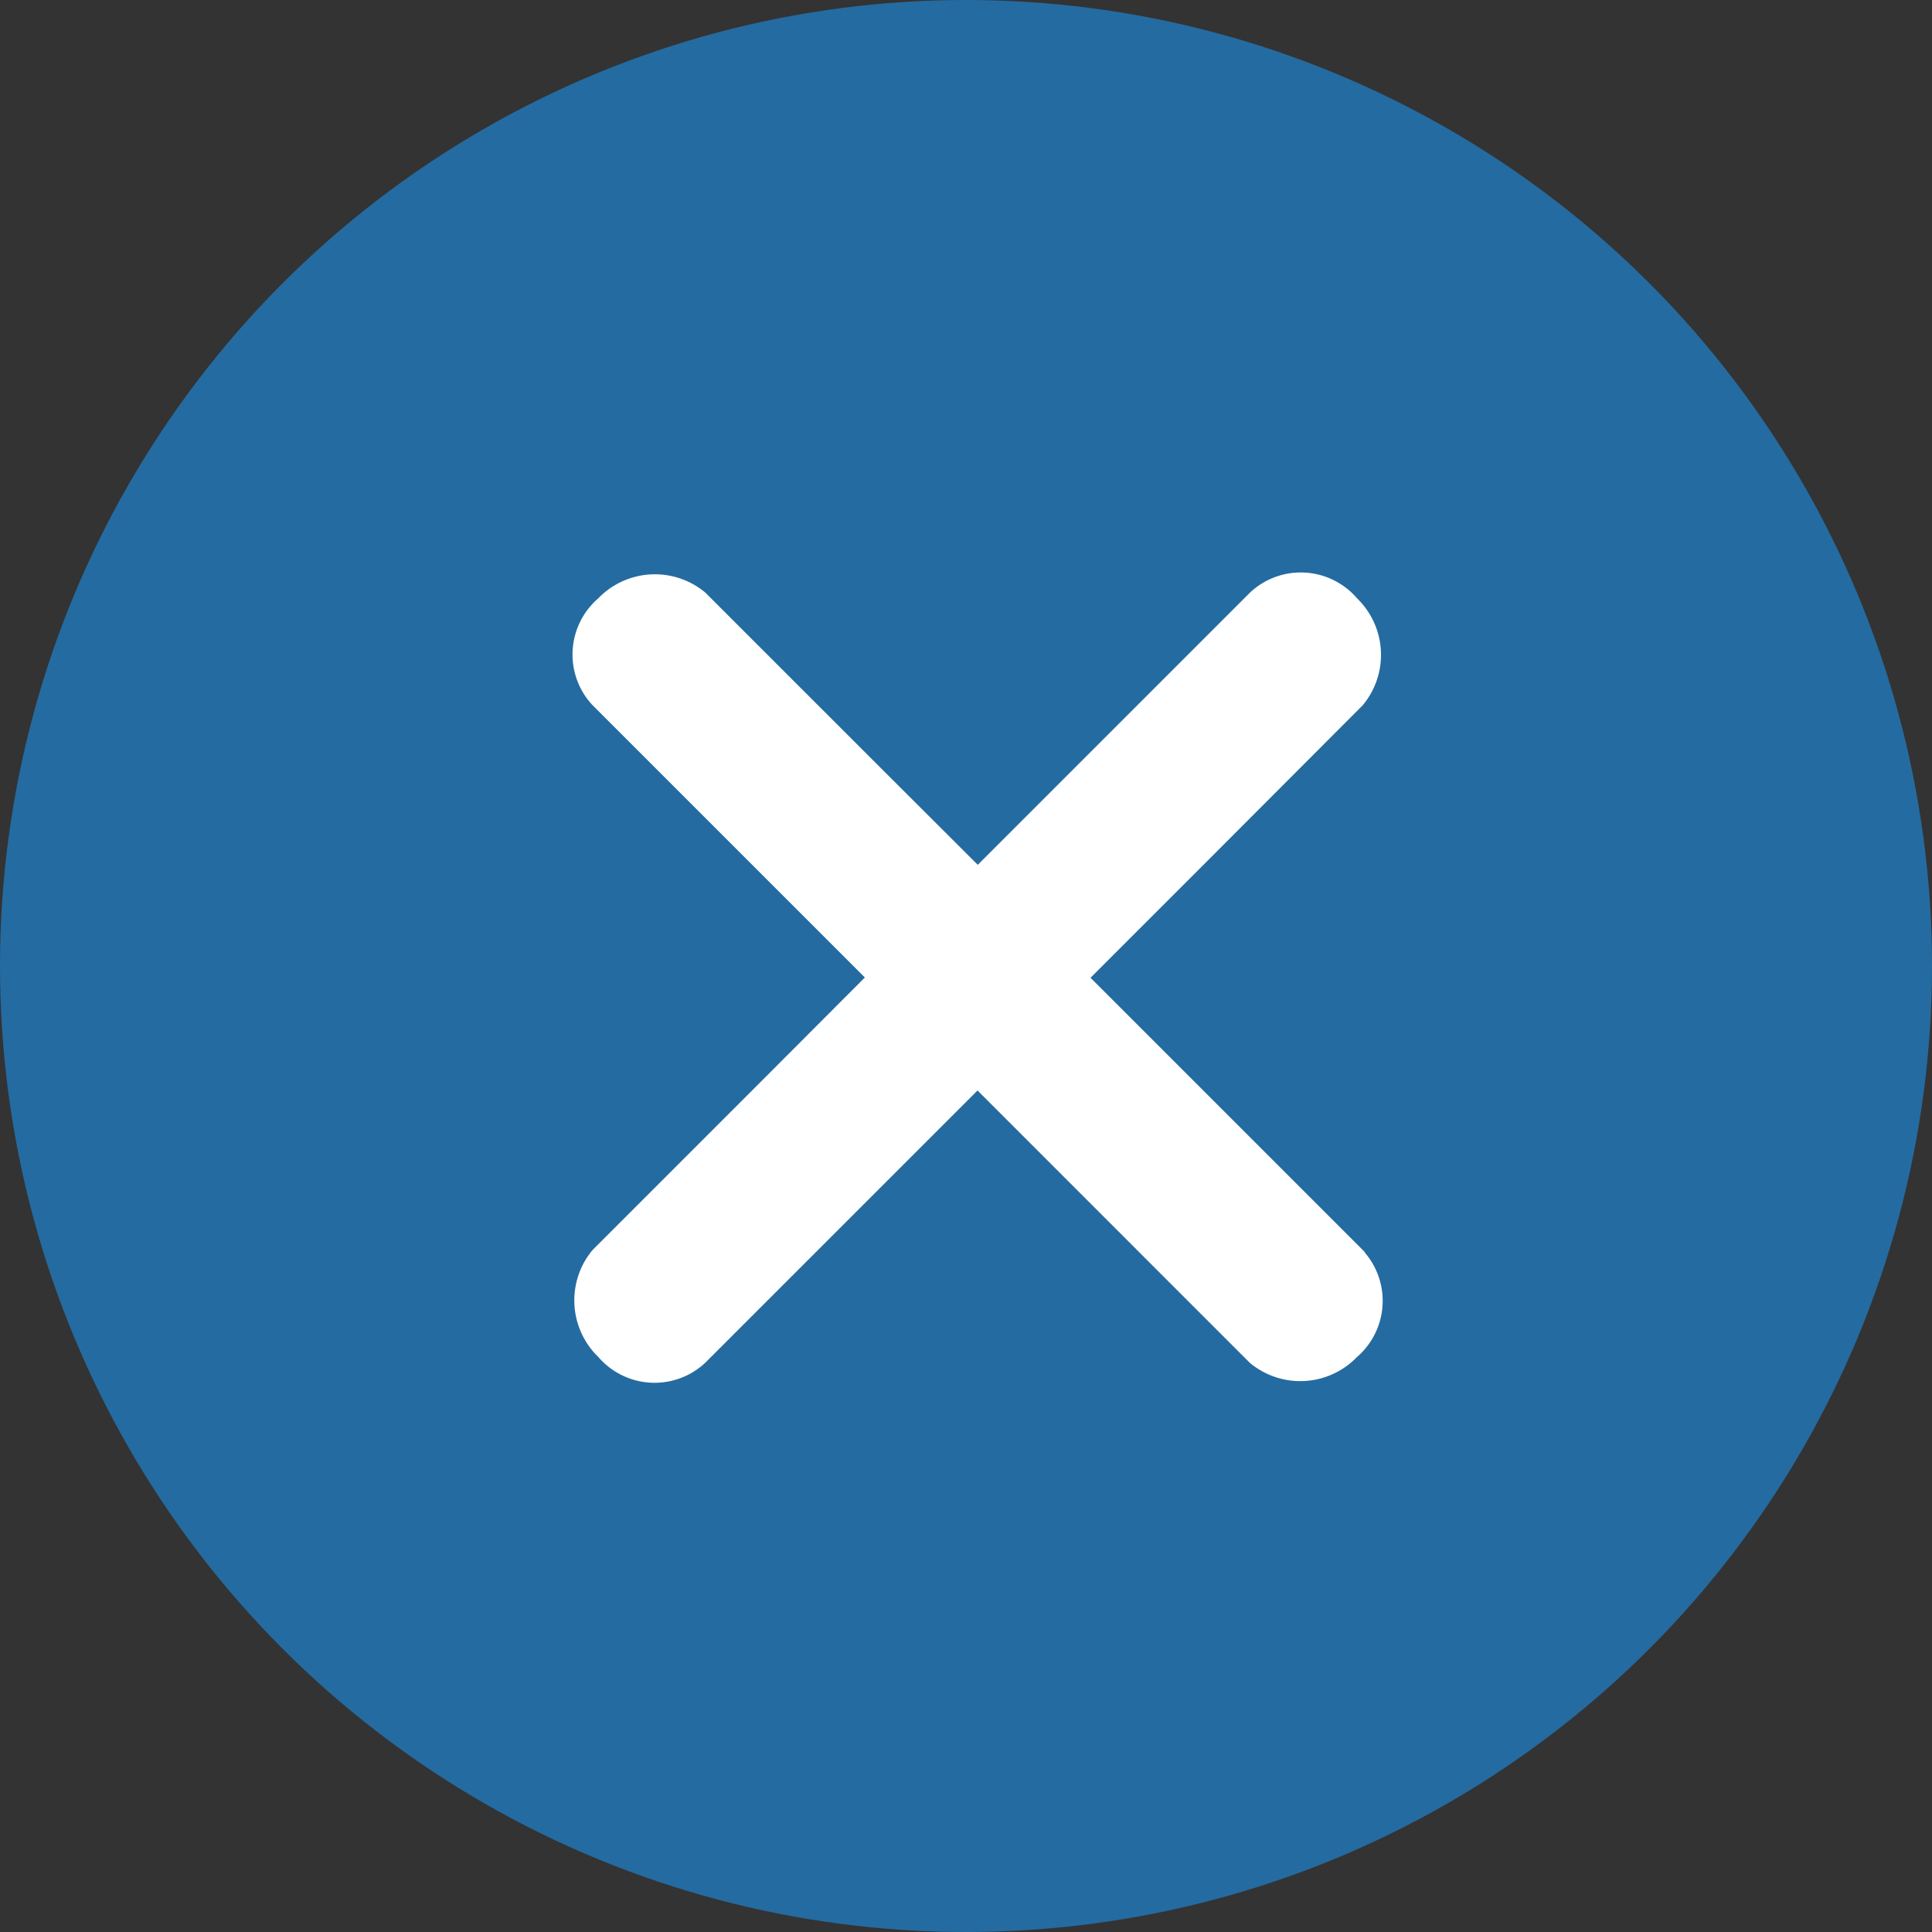 <svg xmlns="http://www.w3.org/2000/svg" xmlns:xlink="http://www.w3.org/1999/xlink" width="54" height="54" viewBox="0 0 54 54">
  <rect x="0" y="0" width="54" height="54" fill="#333333" stroke="none"/>
  <defs>
    <clipPath id="clip-path">
      <rect id="長方形_7206" data-name="長方形 7206" width="22.651" height="22.651" transform="translate(0 0)" fill="#fff"/>
    </clipPath>
  </defs>
  <g id="hm_close" transform="translate(12 16)">
    <circle id="楕円形_53" data-name="楕円形 53" cx="27" cy="27" r="27" transform="translate(-12 -16)" fill="#246ba1"/>
    <g id="グループ_1620" data-name="グループ 1620" transform="translate(4 -0.001)">
      <g id="グループ_1619" data-name="グループ 1619" clip-path="url(#clip-path)">
        <path id="パス_3825" data-name="パス 3825" d="M22.153,19.009q-.03-.036-.063-.069l-4.8-4.8-2.81-2.81,2.952-2.951L22.09,3.712A2.2,2.2,0,0,0,21.929.723,2.073,2.073,0,0,0,19.009.5c-.024.02-.047.041-.07.063l-4.8,4.8-2.81,2.81L8.374,5.224,3.712.562A2.2,2.2,0,0,0,.723.723,2.074,2.074,0,0,0,.5,3.643c.021.023.042.047.063.069l4.8,4.8,2.81,2.81L5.224,14.277.561,18.94a2.2,2.2,0,0,0,.162,2.989,2.074,2.074,0,0,0,2.92.224l.069-.063,4.8-4.8,2.81-2.81,2.951,2.952,4.662,4.662a2.2,2.2,0,0,0,2.99-.161,2.074,2.074,0,0,0,.224-2.92" fill="#fff"/>
      </g>
    </g>
  </g>
</svg>

